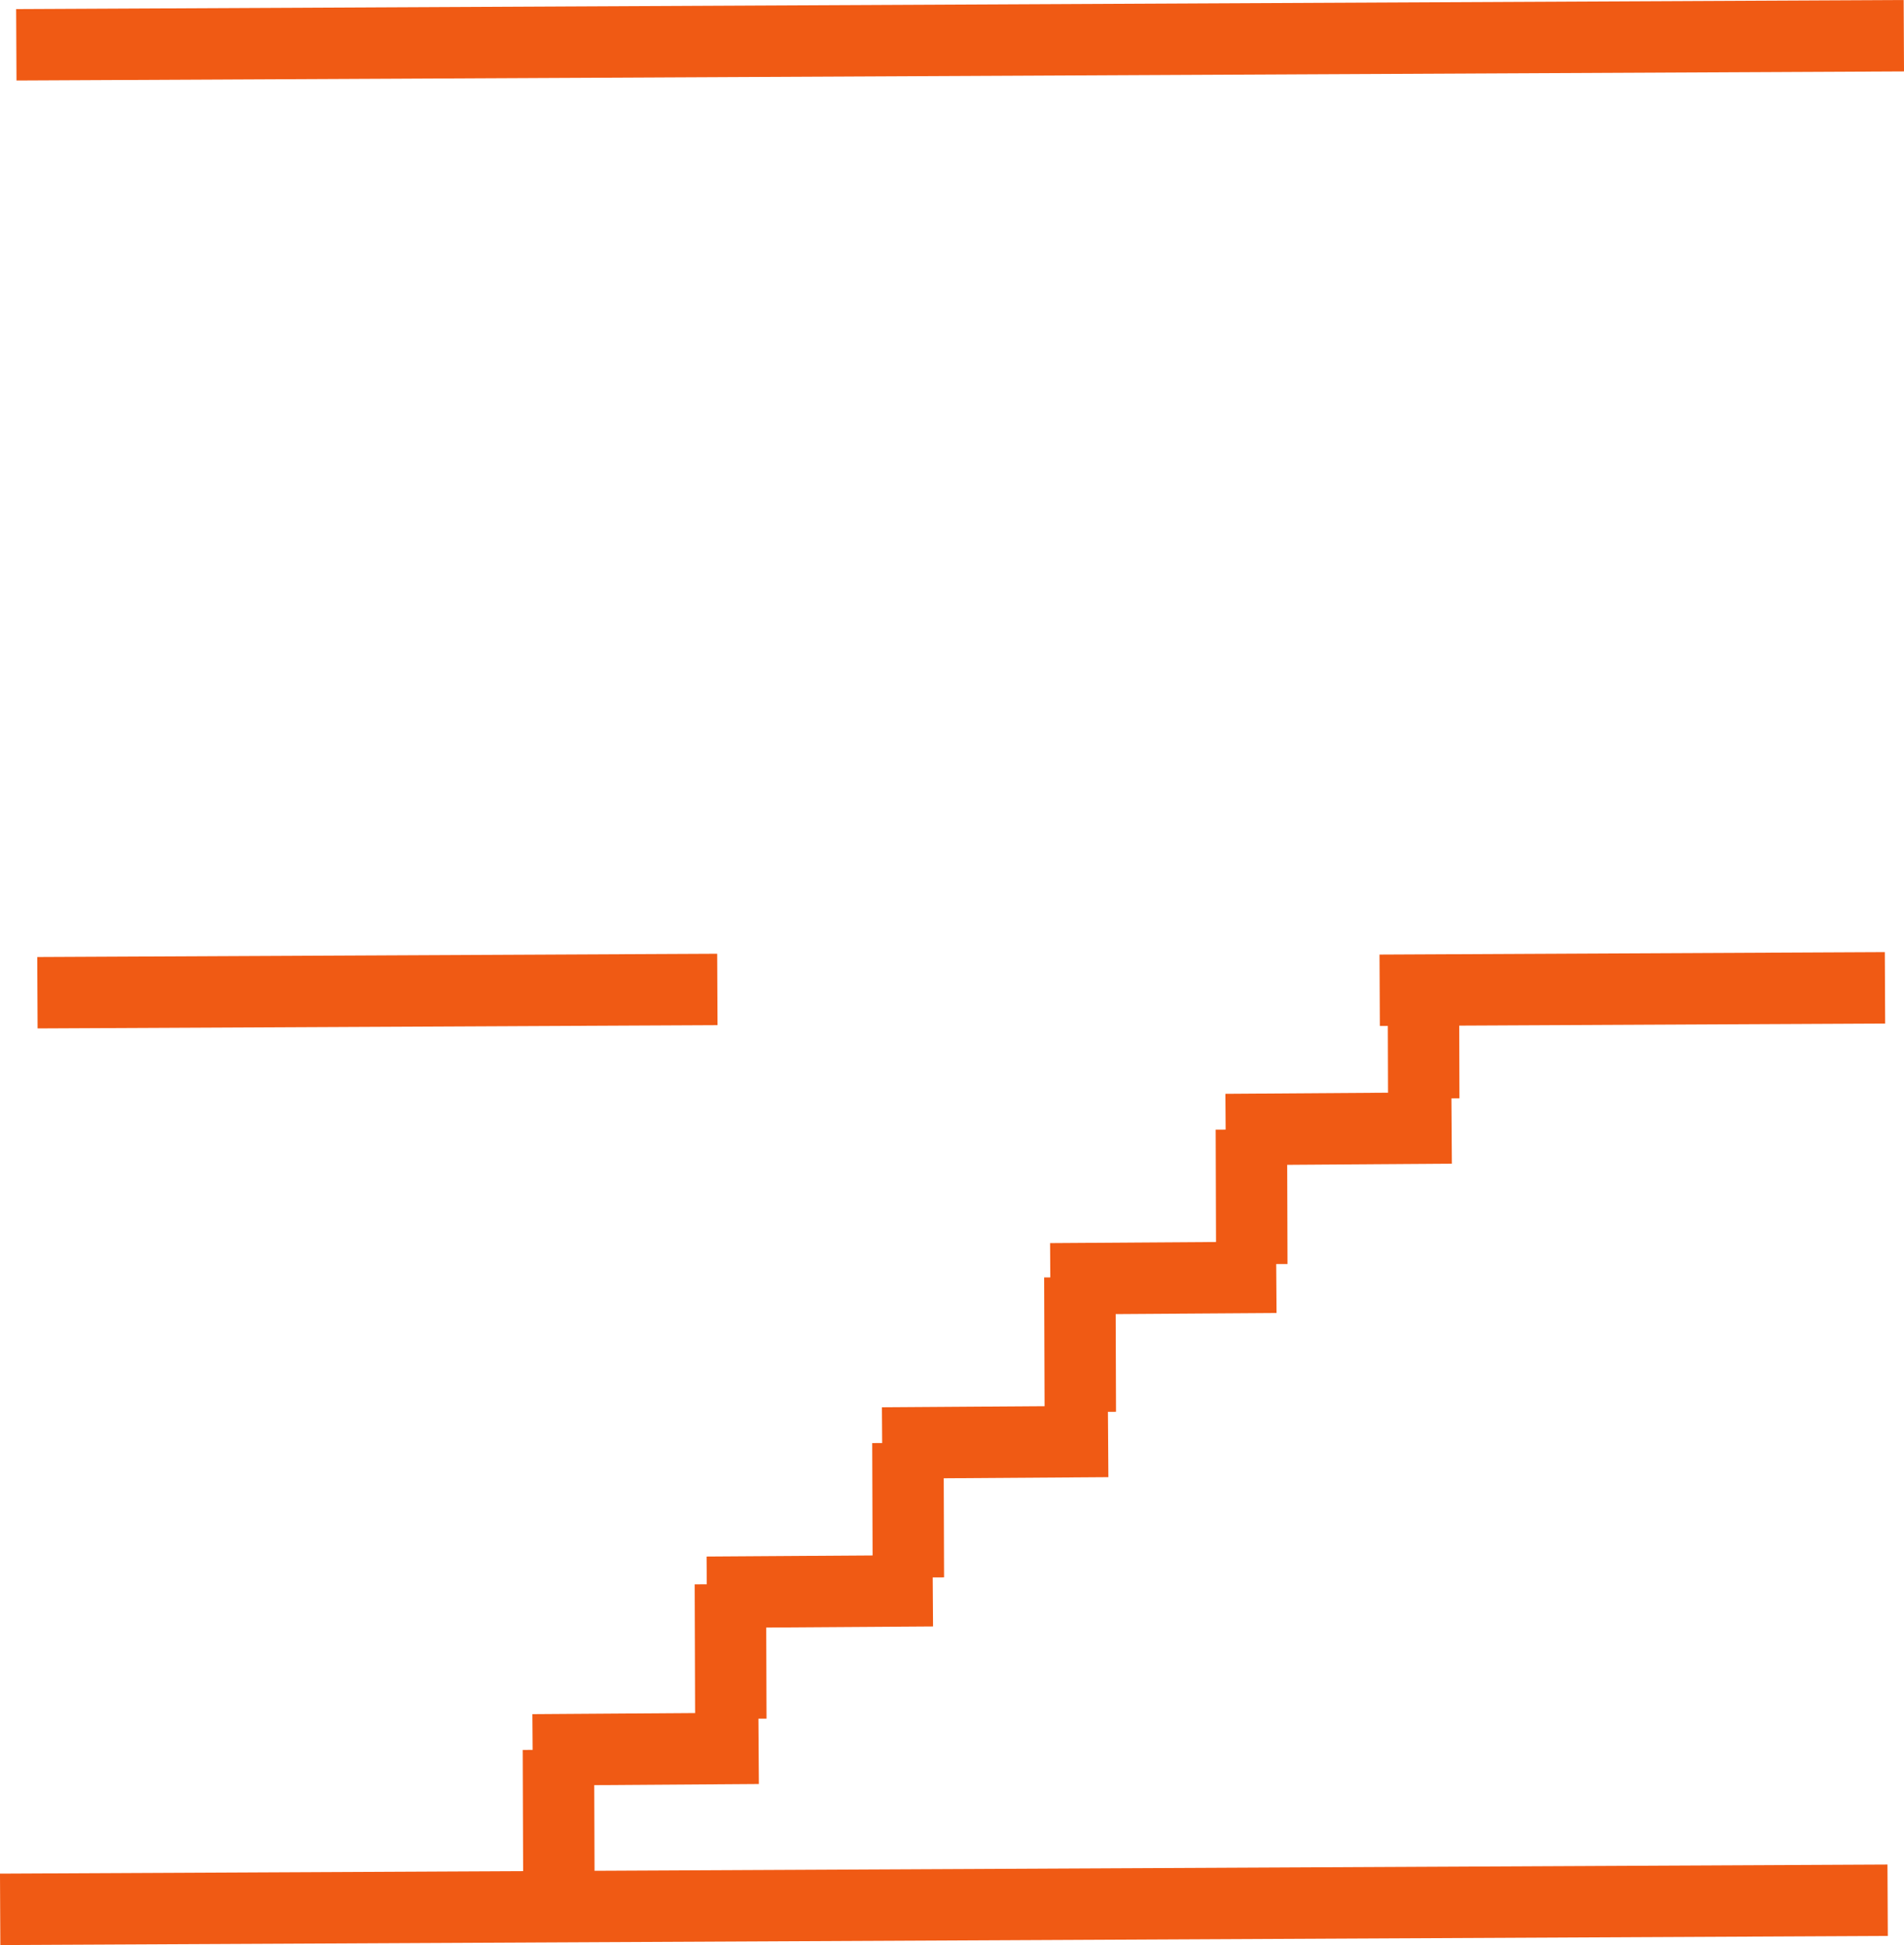 <svg xmlns="http://www.w3.org/2000/svg" width="46.663" height="47.671" viewBox="0 0 46.663 47.671"><defs><style>.a{fill:none;stroke:#f05a14;stroke-miterlimit:10;stroke-width:1.75px;}</style></defs><g transform="translate(-513.812 -157.312)"><line class="a" x1="46.259" y2="0.223" transform="translate(514.212 158.187)"/><line class="a" x1="46.258" y2="0.223" transform="translate(513.816 203.886)"/><line class="a" x1="16.664" y2="0.08" transform="translate(514.729 181.563)"/><line class="a" x1="12.384" y2="0.06" transform="translate(547.625 181.523)"/><line class="a" x1="5.538" y2="0.038" transform="translate(543.85 184.958)"/><line class="a" x1="5.538" y2="0.037" transform="translate(539.553 188.618)"/><line class="a" x1="0.01" y1="3.299" transform="translate(548.695 180.936)"/><line class="a" x1="0.01" y1="3.299" transform="translate(544.481 184.996)"/><line class="a" x1="5.538" y2="0.038" transform="translate(535.432 192.641)"/><line class="a" x1="5.538" y2="0.037" transform="translate(531.135 196.3)"/><line class="a" x1="0.011" y1="3.299" transform="translate(540.277 188.618)"/><line class="a" x1="0.011" y1="3.298" transform="translate(536.063 192.678)"/><line class="a" x1="5.538" y2="0.038" transform="translate(526.866 200.162)"/><line class="a" x1="0.011" y1="3.298" transform="translate(531.712 196.14)"/><line class="a" x1="0.011" y1="3.299" transform="translate(527.498 200.199)"/></g></svg>